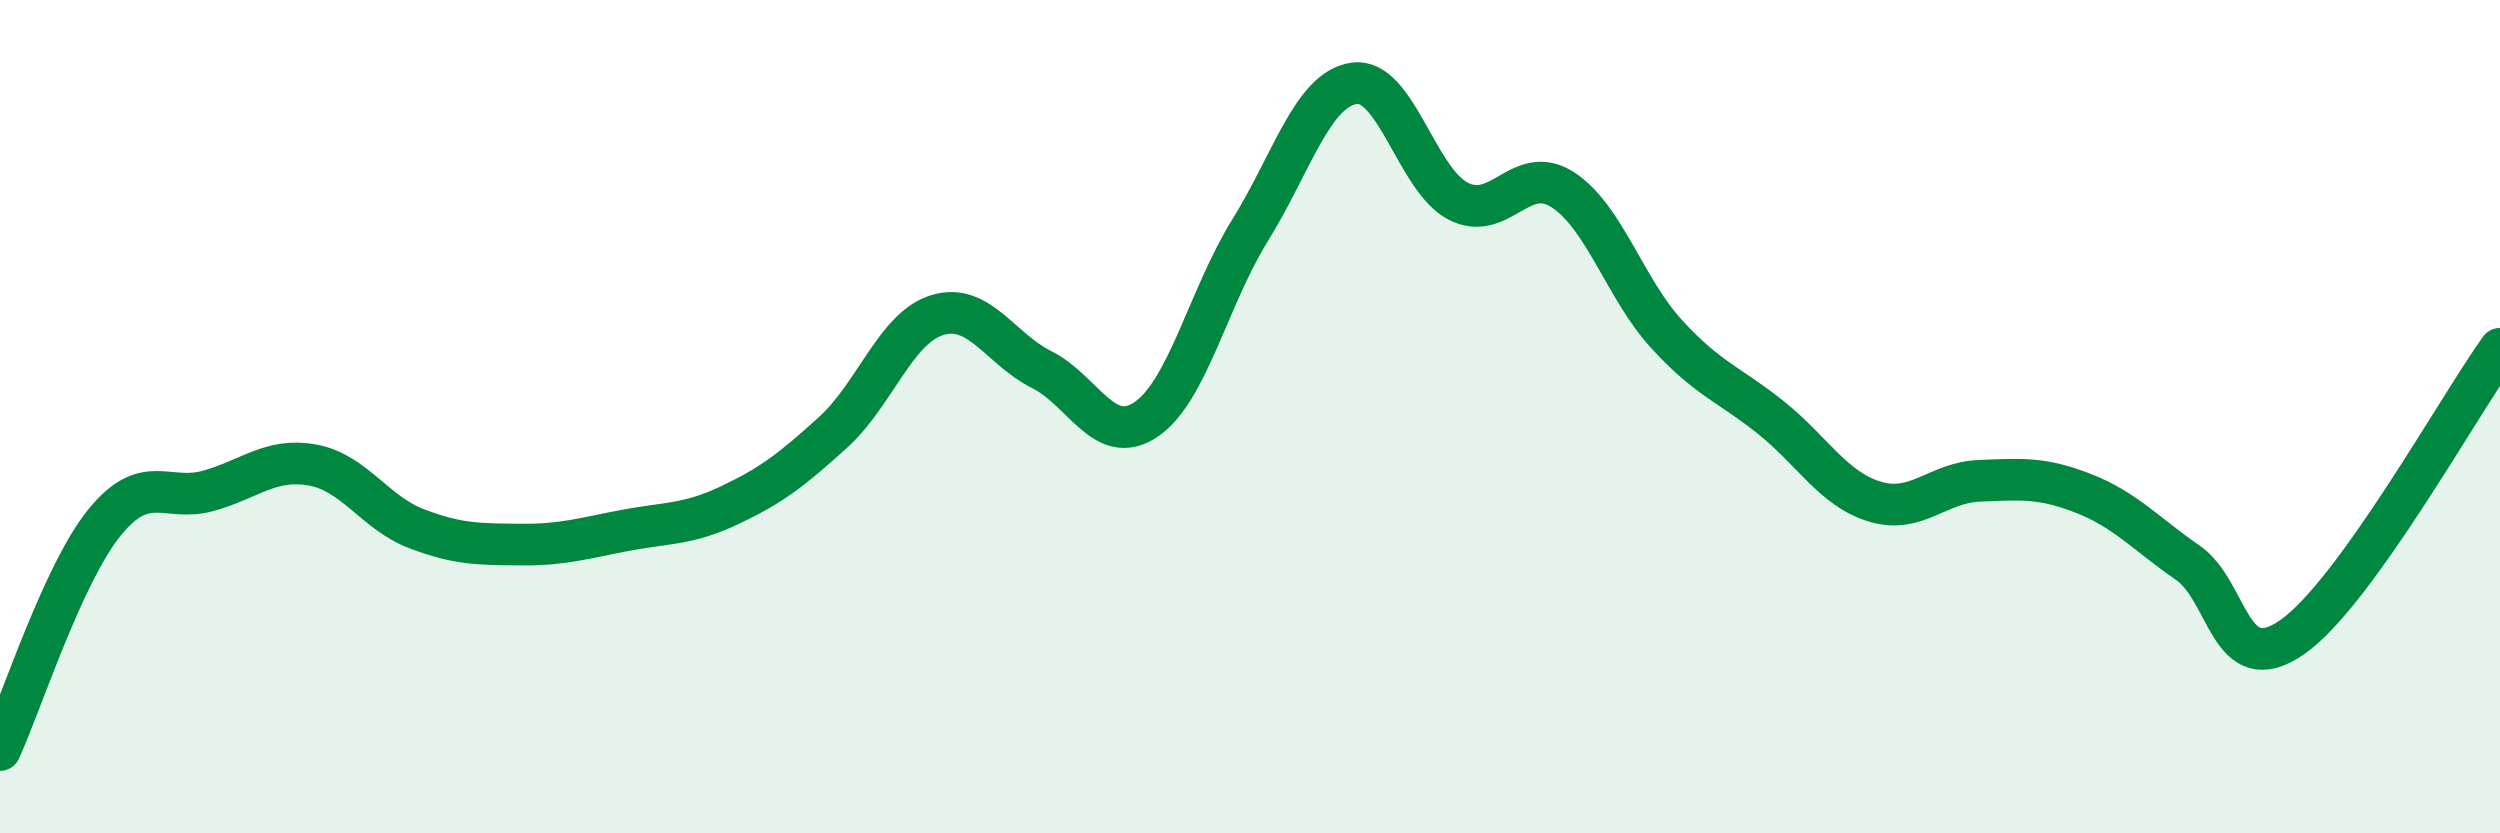 
    <svg width="60" height="20" viewBox="0 0 60 20" xmlns="http://www.w3.org/2000/svg">
      <path
        d="M 0,18 C 0.5,16.91 1.5,13.79 2.5,12.55 C 3.5,11.31 4,12.06 5,11.78 C 6,11.5 6.5,10.98 7.5,11.16 C 8.5,11.34 9,12.31 10,12.69 C 11,13.07 11.5,13.06 12.5,13.07 C 13.5,13.08 14,12.92 15,12.73 C 16,12.54 16.5,12.6 17.5,12.13 C 18.5,11.66 19,11.28 20,10.37 C 21,9.46 21.5,7.86 22.5,7.56 C 23.5,7.26 24,8.37 25,8.87 C 26,9.37 26.5,10.74 27.5,10.07 C 28.5,9.4 29,7.14 30,5.53 C 31,3.92 31.5,2.14 32.5,2 C 33.5,1.86 34,4.32 35,4.83 C 36,5.34 36.5,3.91 37.5,4.55 C 38.5,5.19 39,6.93 40,8.02 C 41,9.11 41.5,9.22 42.5,10.02 C 43.5,10.82 44,11.74 45,12.04 C 46,12.34 46.5,11.58 47.5,11.54 C 48.5,11.5 49,11.45 50,11.84 C 51,12.23 51.5,12.81 52.5,13.5 C 53.5,14.19 53.5,16.33 55,15.3 C 56.5,14.27 59,9.76 60,8.37L60 20L0 20Z"
        fill="#008740"
        opacity="0.1"
        stroke-linecap="round"
        stroke-linejoin="round"
      />
      <path
        d="M 0,18 C 0.5,16.91 1.5,13.79 2.5,12.55 C 3.5,11.31 4,12.06 5,11.78 C 6,11.5 6.5,10.98 7.5,11.16 C 8.5,11.34 9,12.31 10,12.69 C 11,13.07 11.5,13.06 12.5,13.07 C 13.5,13.08 14,12.92 15,12.73 C 16,12.54 16.5,12.6 17.5,12.13 C 18.5,11.66 19,11.28 20,10.37 C 21,9.46 21.5,7.86 22.5,7.56 C 23.5,7.26 24,8.37 25,8.87 C 26,9.37 26.5,10.74 27.5,10.07 C 28.5,9.4 29,7.14 30,5.53 C 31,3.92 31.5,2.14 32.5,2 C 33.5,1.86 34,4.32 35,4.83 C 36,5.34 36.5,3.91 37.5,4.55 C 38.5,5.19 39,6.93 40,8.02 C 41,9.11 41.5,9.22 42.5,10.02 C 43.5,10.82 44,11.74 45,12.04 C 46,12.34 46.5,11.58 47.5,11.54 C 48.5,11.5 49,11.45 50,11.84 C 51,12.23 51.5,12.81 52.5,13.5 C 53.5,14.19 53.5,16.33 55,15.3 C 56.5,14.27 59,9.76 60,8.37"
        stroke="#008740"
        stroke-width="1"
        fill="none"
        stroke-linecap="round"
        stroke-linejoin="round"
      />
    </svg>
  